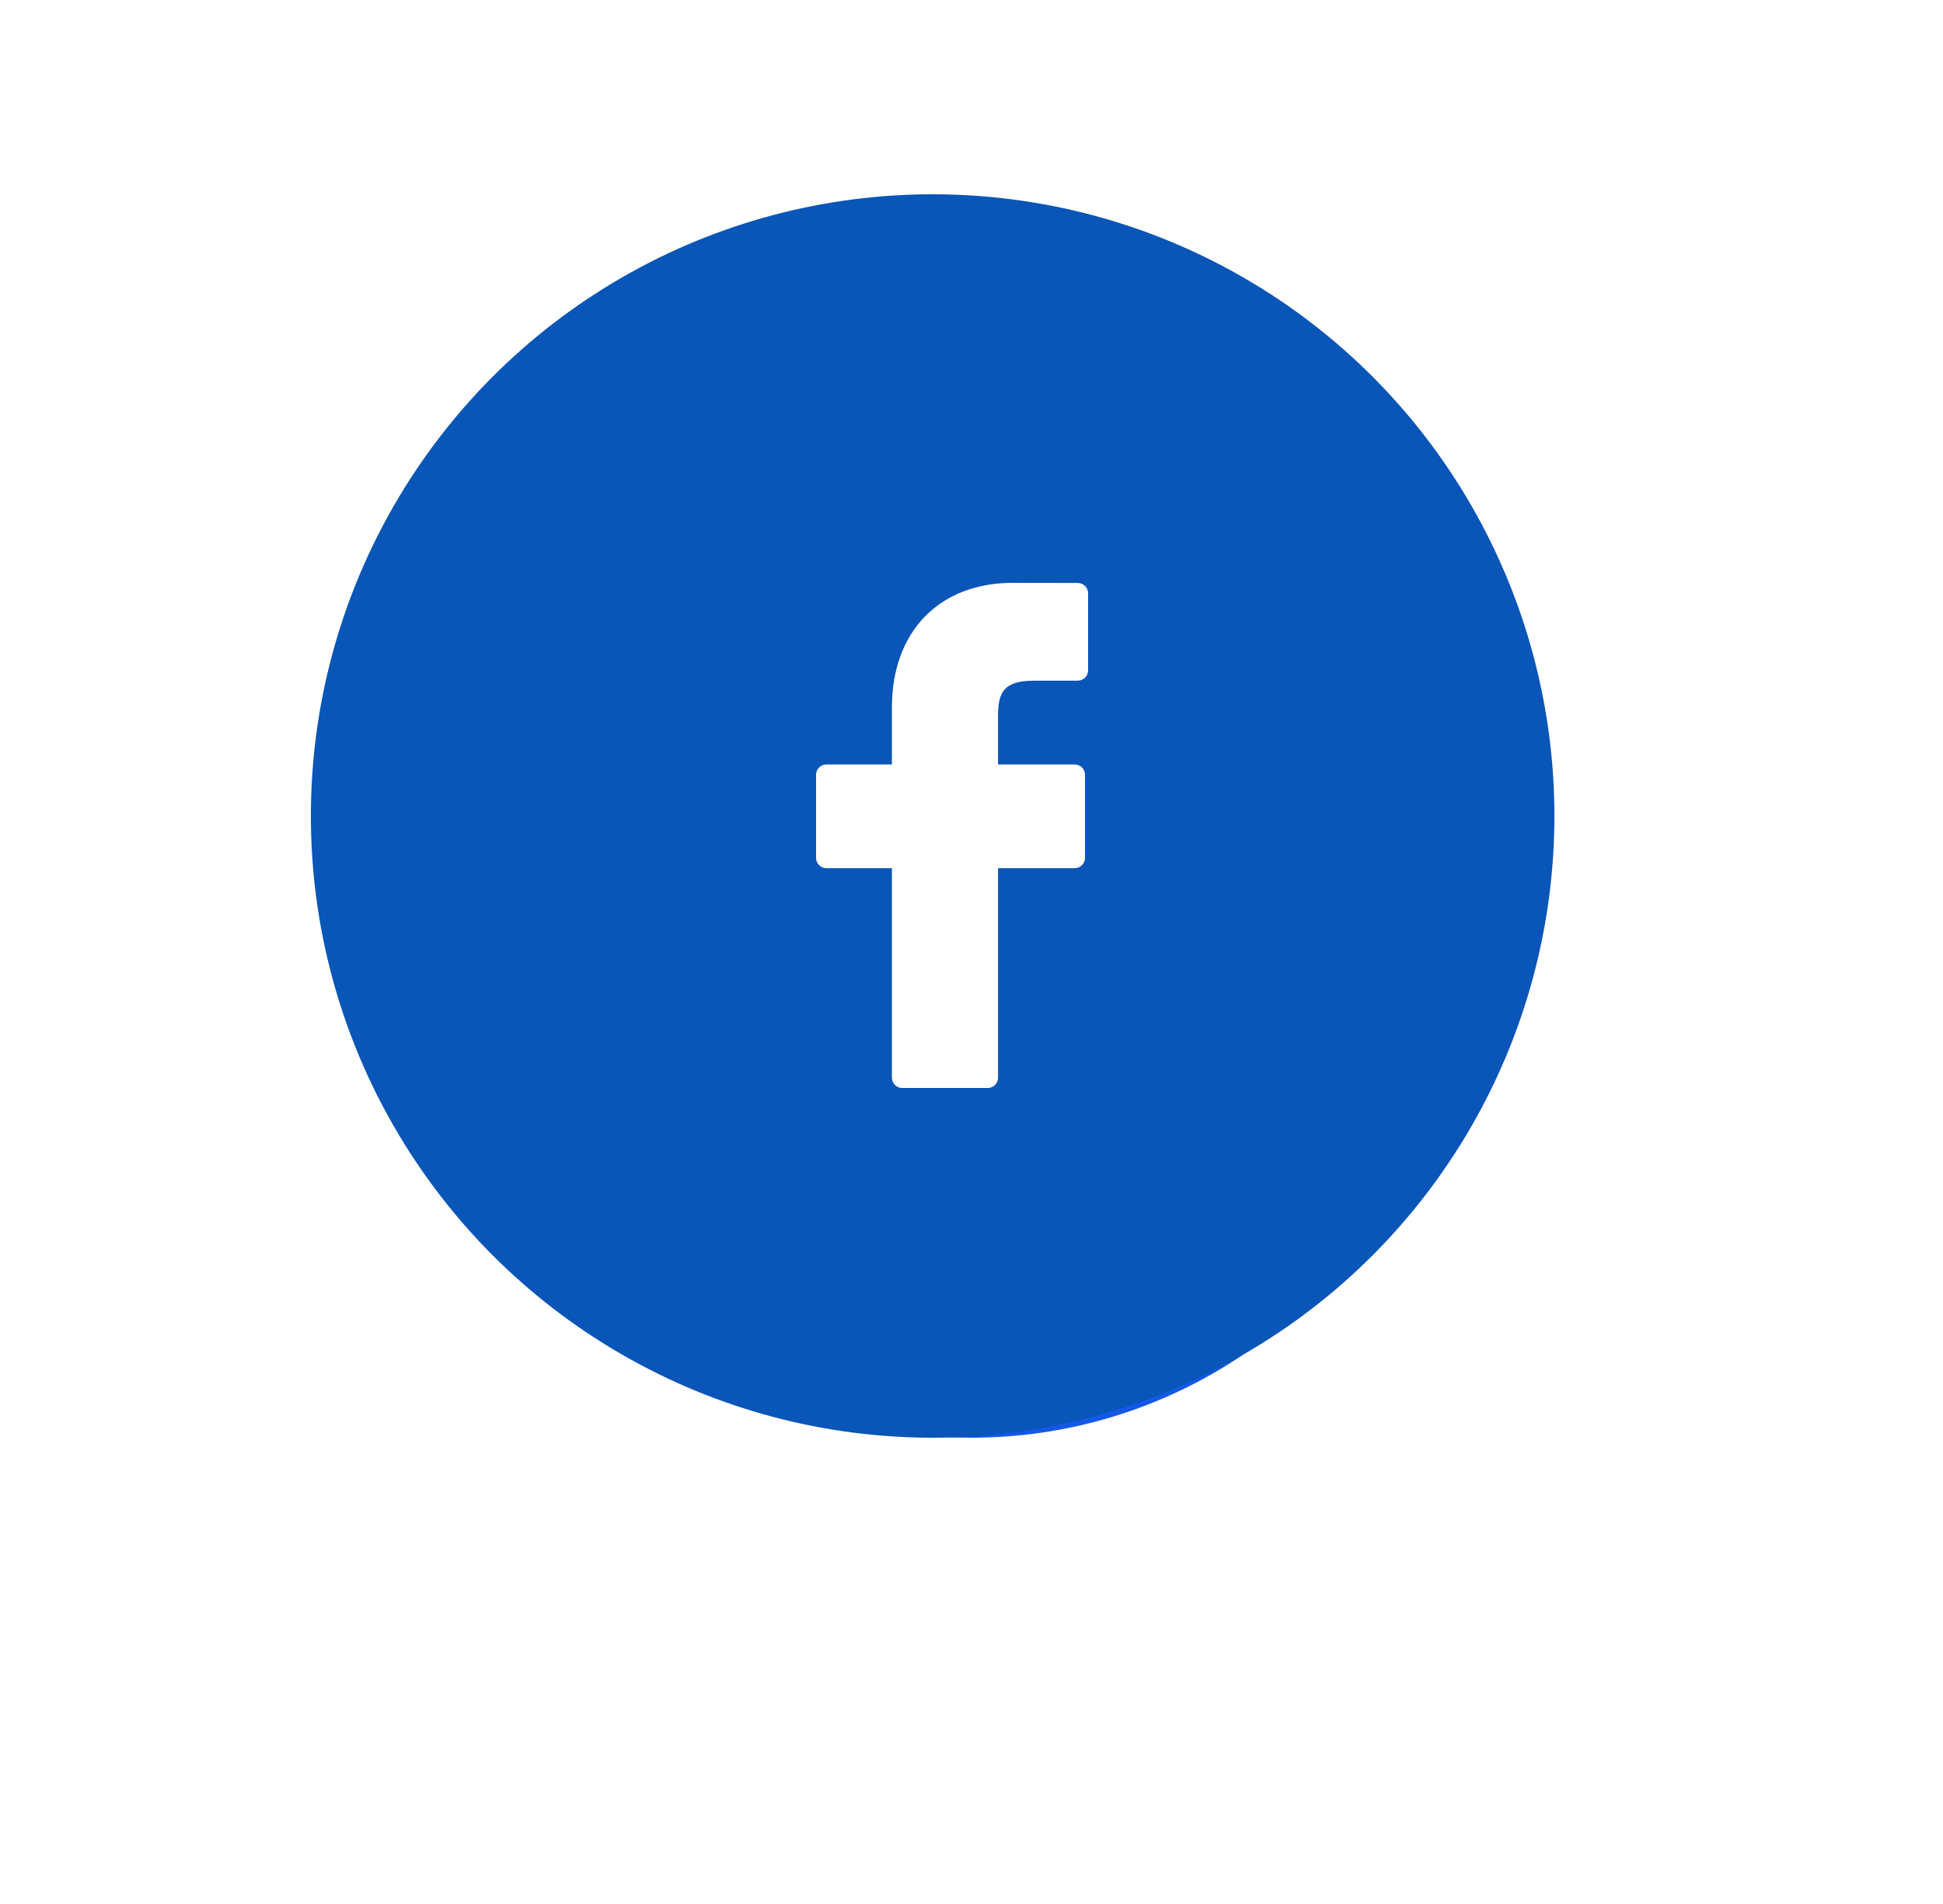 <?xml version="1.0" encoding="UTF-8"?>
<svg width="50px" height="49px" viewBox="0 0 50 49" version="1.1" xmlns="http://www.w3.org/2000/svg" xmlns:xlink="http://www.w3.org/1999/xlink">
    <!-- Generator: Sketch 53 (72520) - https://sketchapp.com -->
    <title>Group 2</title>
    <desc>Created with Sketch.</desc>
    <defs>
        <filter x="-60.0%" y="-60.0%" width="220.0%" height="220.0%" filterUnits="objectBoundingBox" id="filter-1">
            <feGaussianBlur stdDeviation="5" in="SourceGraphic"></feGaussianBlur>
        </filter>
    </defs>
    <g id="Symbols" stroke="none" stroke-width="1" fill="none" fill-rule="evenodd">
        <g id="Cards/Card_10" transform="translate(-26, -155)">
            <g id="Group-2" transform="translate(34, 160)">
                <circle id="Oval-Copy-36" fill="#1458E8" filter="url(#filter-1)" cx="17" cy="19.5" r="12.5"></circle>
                <circle id="Oval-Copy-37" fill="#0955B8" cx="16" cy="16" r="16"></circle>
                <path d="M19.736,10.003 L18.057,10 C16.171,10 14.952,11.256 14.952,13.199 L14.952,14.674 L13.264,14.674 C13.118,14.674 13,14.793 13,14.94 L13,17.077 C13,17.223 13.118,17.342 13.264,17.342 L14.952,17.342 L14.952,22.735 C14.952,22.881 15.07,23 15.216,23 L17.419,23 C17.565,23 17.683,22.881 17.683,22.735 L17.683,17.342 L19.657,17.342 C19.802,17.342 19.921,17.223 19.921,17.077 L19.921,14.94 C19.921,14.869 19.893,14.802 19.844,14.752 C19.795,14.702 19.727,14.674 19.657,14.674 L17.683,14.674 L17.683,13.424 C17.683,12.823 17.825,12.518 18.605,12.518 L19.736,12.517 C19.882,12.517 20,12.399 20,12.252 L20,10.268 C20,10.122 19.882,10.003 19.736,10.003 Z" id="Path" fill="#FFFFFF" fill-rule="nonzero"></path>
            </g>
        </g>
    </g>
</svg>